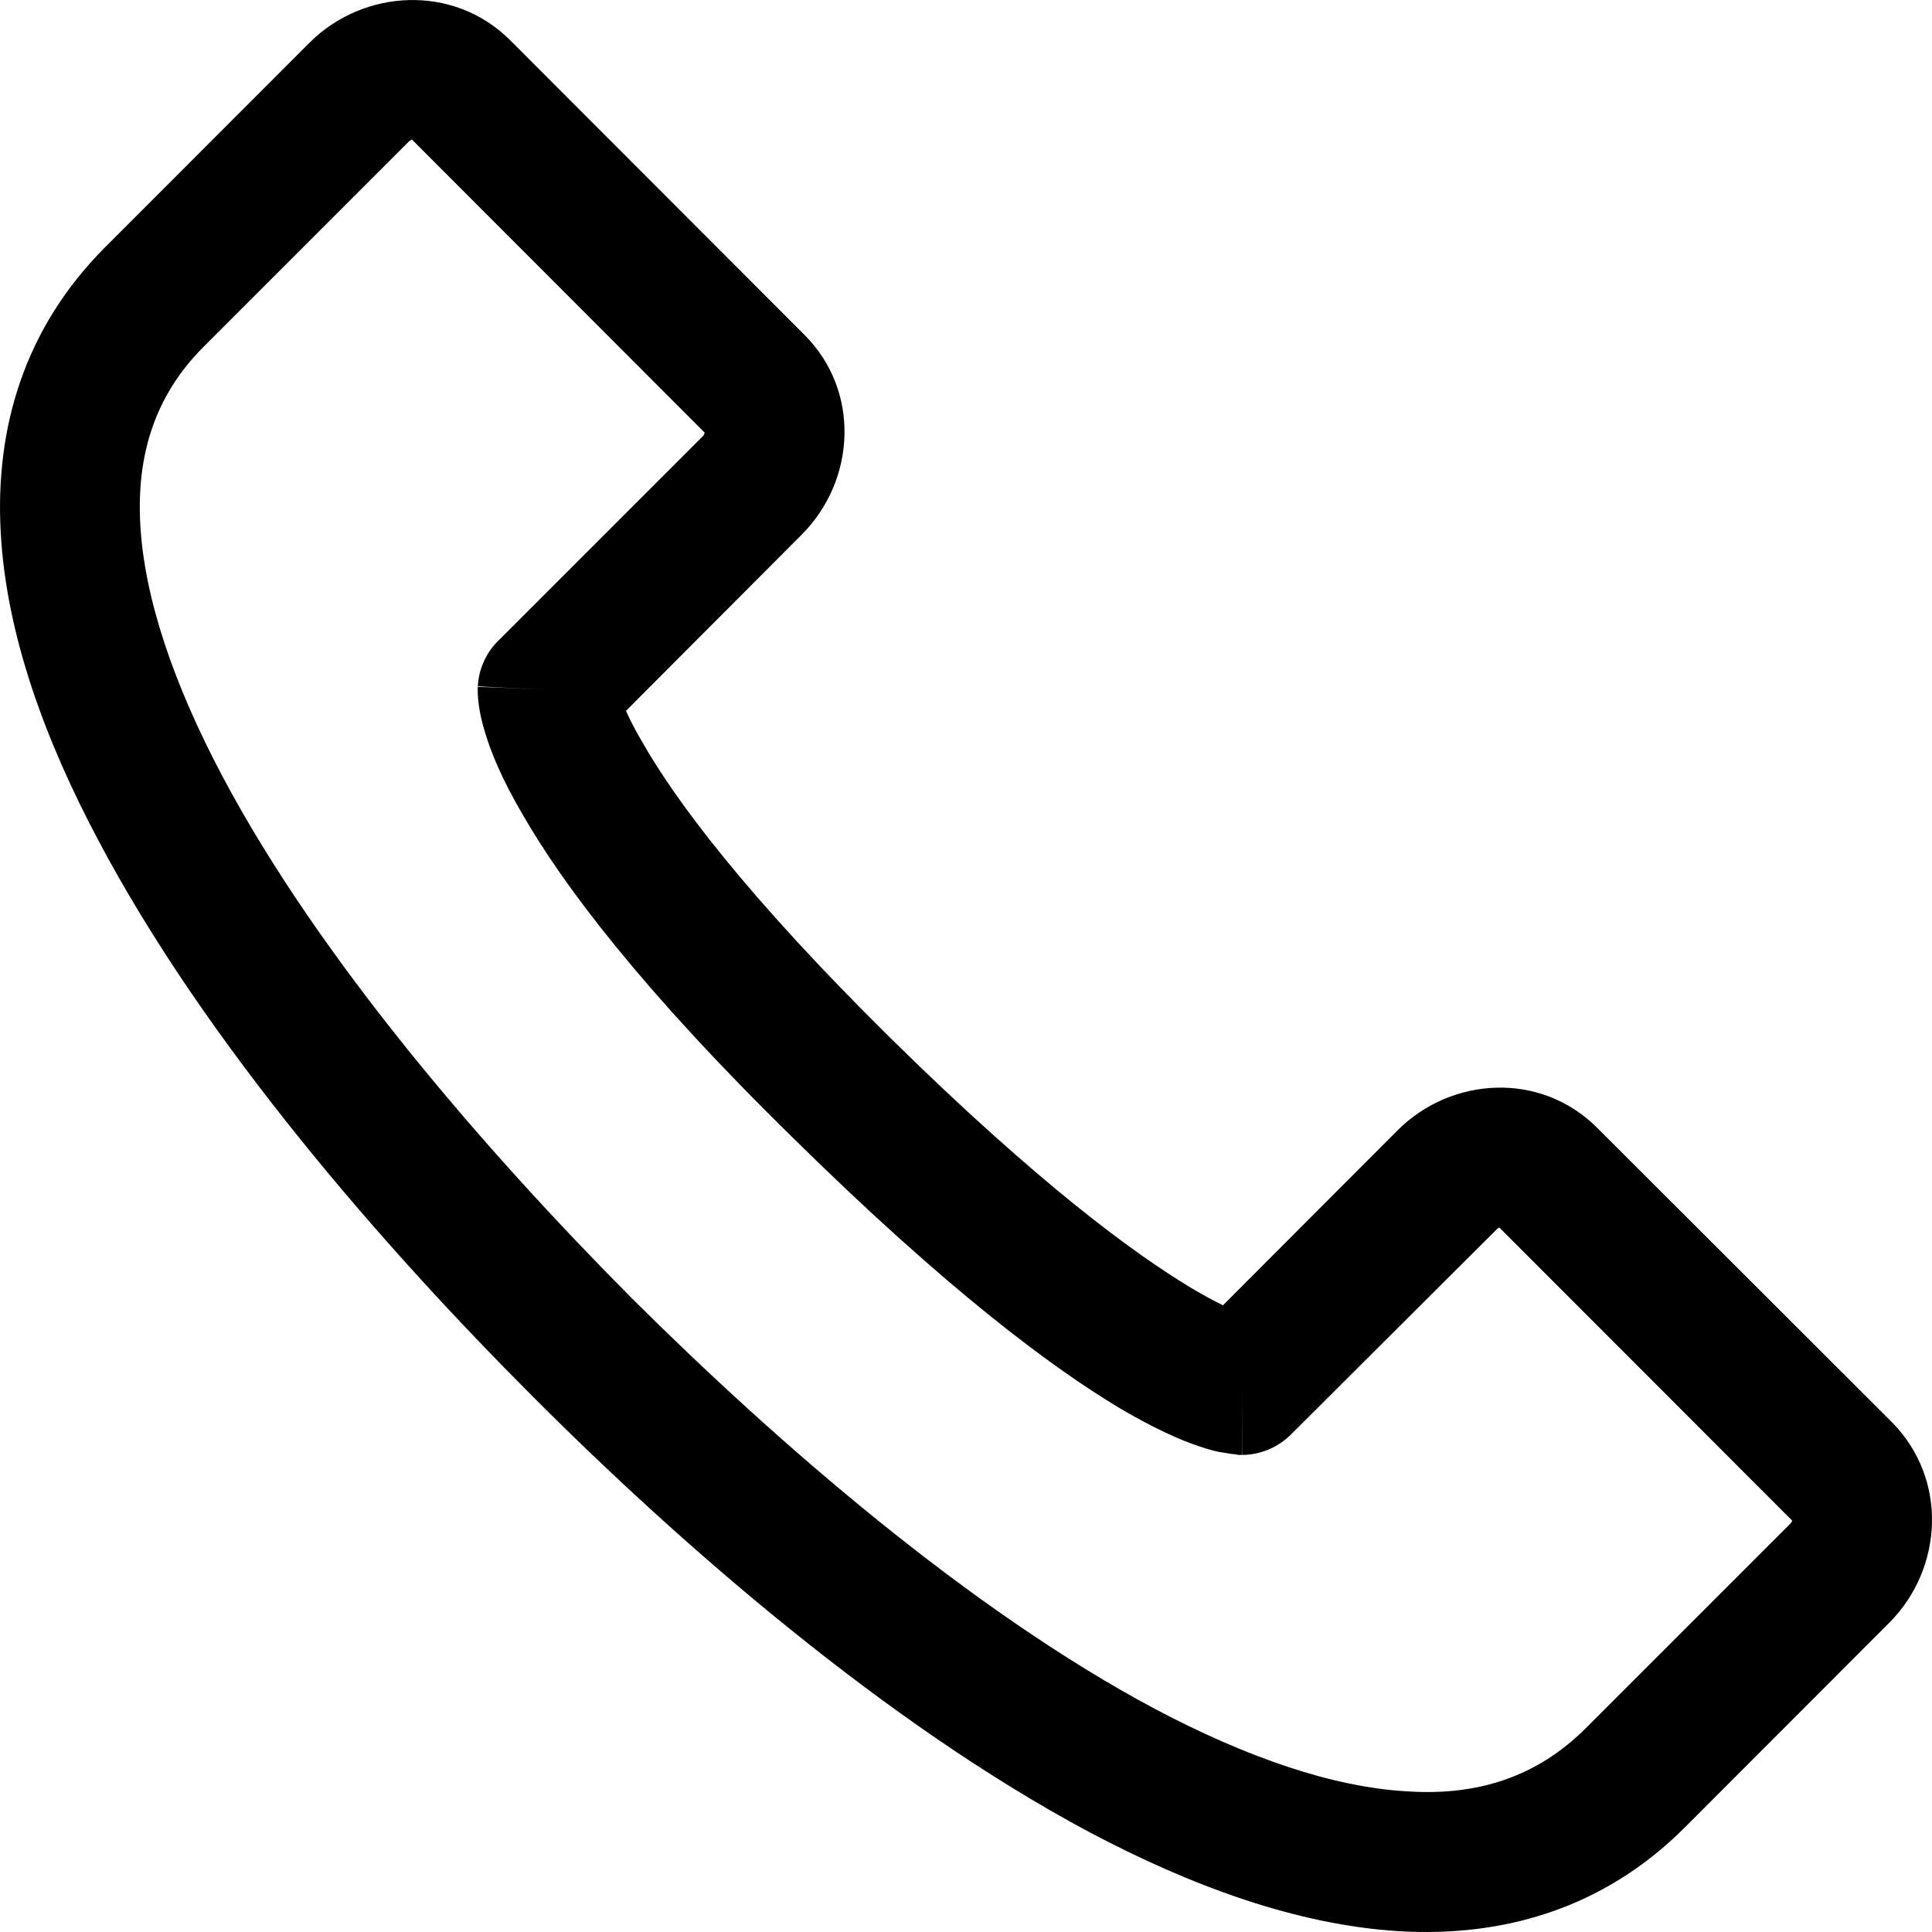<svg width="16" height="16" viewBox="0 0 16 16" fill="none" xmlns="http://www.w3.org/2000/svg">
<path fill-rule="evenodd" clip-rule="evenodd" d="M11.65 14.835C12.24 14.875 12.731 14.713 13.132 14.313L14.828 12.617C14.838 12.605 14.842 12.599 14.842 12.593L12.418 10.167C12.412 10.167 12.402 10.172 12.392 10.184L10.696 11.875C10.588 11.985 10.439 12.049 10.286 12.049L10.287 11.47C10.286 12.049 10.284 12.049 10.284 12.049H10.282H10.279H10.271H10.257C10.246 12.049 10.236 12.043 10.224 12.043C10.201 12.043 10.175 12.037 10.146 12.032C10.088 12.026 10.02 12.008 9.938 11.98C9.775 11.927 9.557 11.829 9.271 11.661C8.702 11.319 7.839 10.676 6.575 9.431C5.309 8.192 4.659 7.323 4.324 6.738C4.155 6.449 4.062 6.223 4.012 6.049C3.986 5.962 3.972 5.893 3.964 5.829C3.96 5.8 3.958 5.777 3.957 5.748C3.956 5.736 3.956 5.725 3.956 5.719C3.956 5.713 3.956 5.707 3.956 5.701V5.696V5.69C3.956 5.69 3.957 5.684 4.534 5.713L3.957 5.684C3.964 5.545 4.024 5.406 4.125 5.308L5.822 3.611C5.832 3.599 5.835 3.588 5.835 3.582L3.411 1.155C3.406 1.161 3.396 1.161 3.386 1.172L1.689 2.869C1.287 3.269 1.129 3.761 1.162 4.346C1.196 4.954 1.436 5.661 1.84 6.425C2.648 7.949 4.023 9.535 5.233 10.752C6.436 11.95 8.031 13.335 9.562 14.151C10.329 14.557 11.039 14.8 11.65 14.835ZM5.184 5.887L6.64 4.427C7.085 3.981 7.131 3.24 6.66 2.771L4.225 0.333C3.754 -0.136 3.011 -0.09 2.567 0.35L0.871 2.047C0.2 2.719 -0.042 3.547 0.006 4.41C0.052 5.256 0.373 6.13 0.817 6.964C1.706 8.644 3.176 10.329 4.415 11.568C5.646 12.802 7.337 14.273 9.018 15.171C9.859 15.617 10.737 15.941 11.582 15.993C12.447 16.045 13.278 15.808 13.951 15.136L15.646 13.439C16.091 12.993 16.137 12.252 15.667 11.777L13.231 9.344C12.76 8.869 12.018 8.916 11.573 9.362L10.128 10.81C10.058 10.775 9.97 10.729 9.863 10.665C9.401 10.387 8.611 9.813 7.387 8.609C6.165 7.404 5.592 6.622 5.327 6.159C5.261 6.049 5.215 5.956 5.184 5.887Z" fill="black"/>
</svg>

